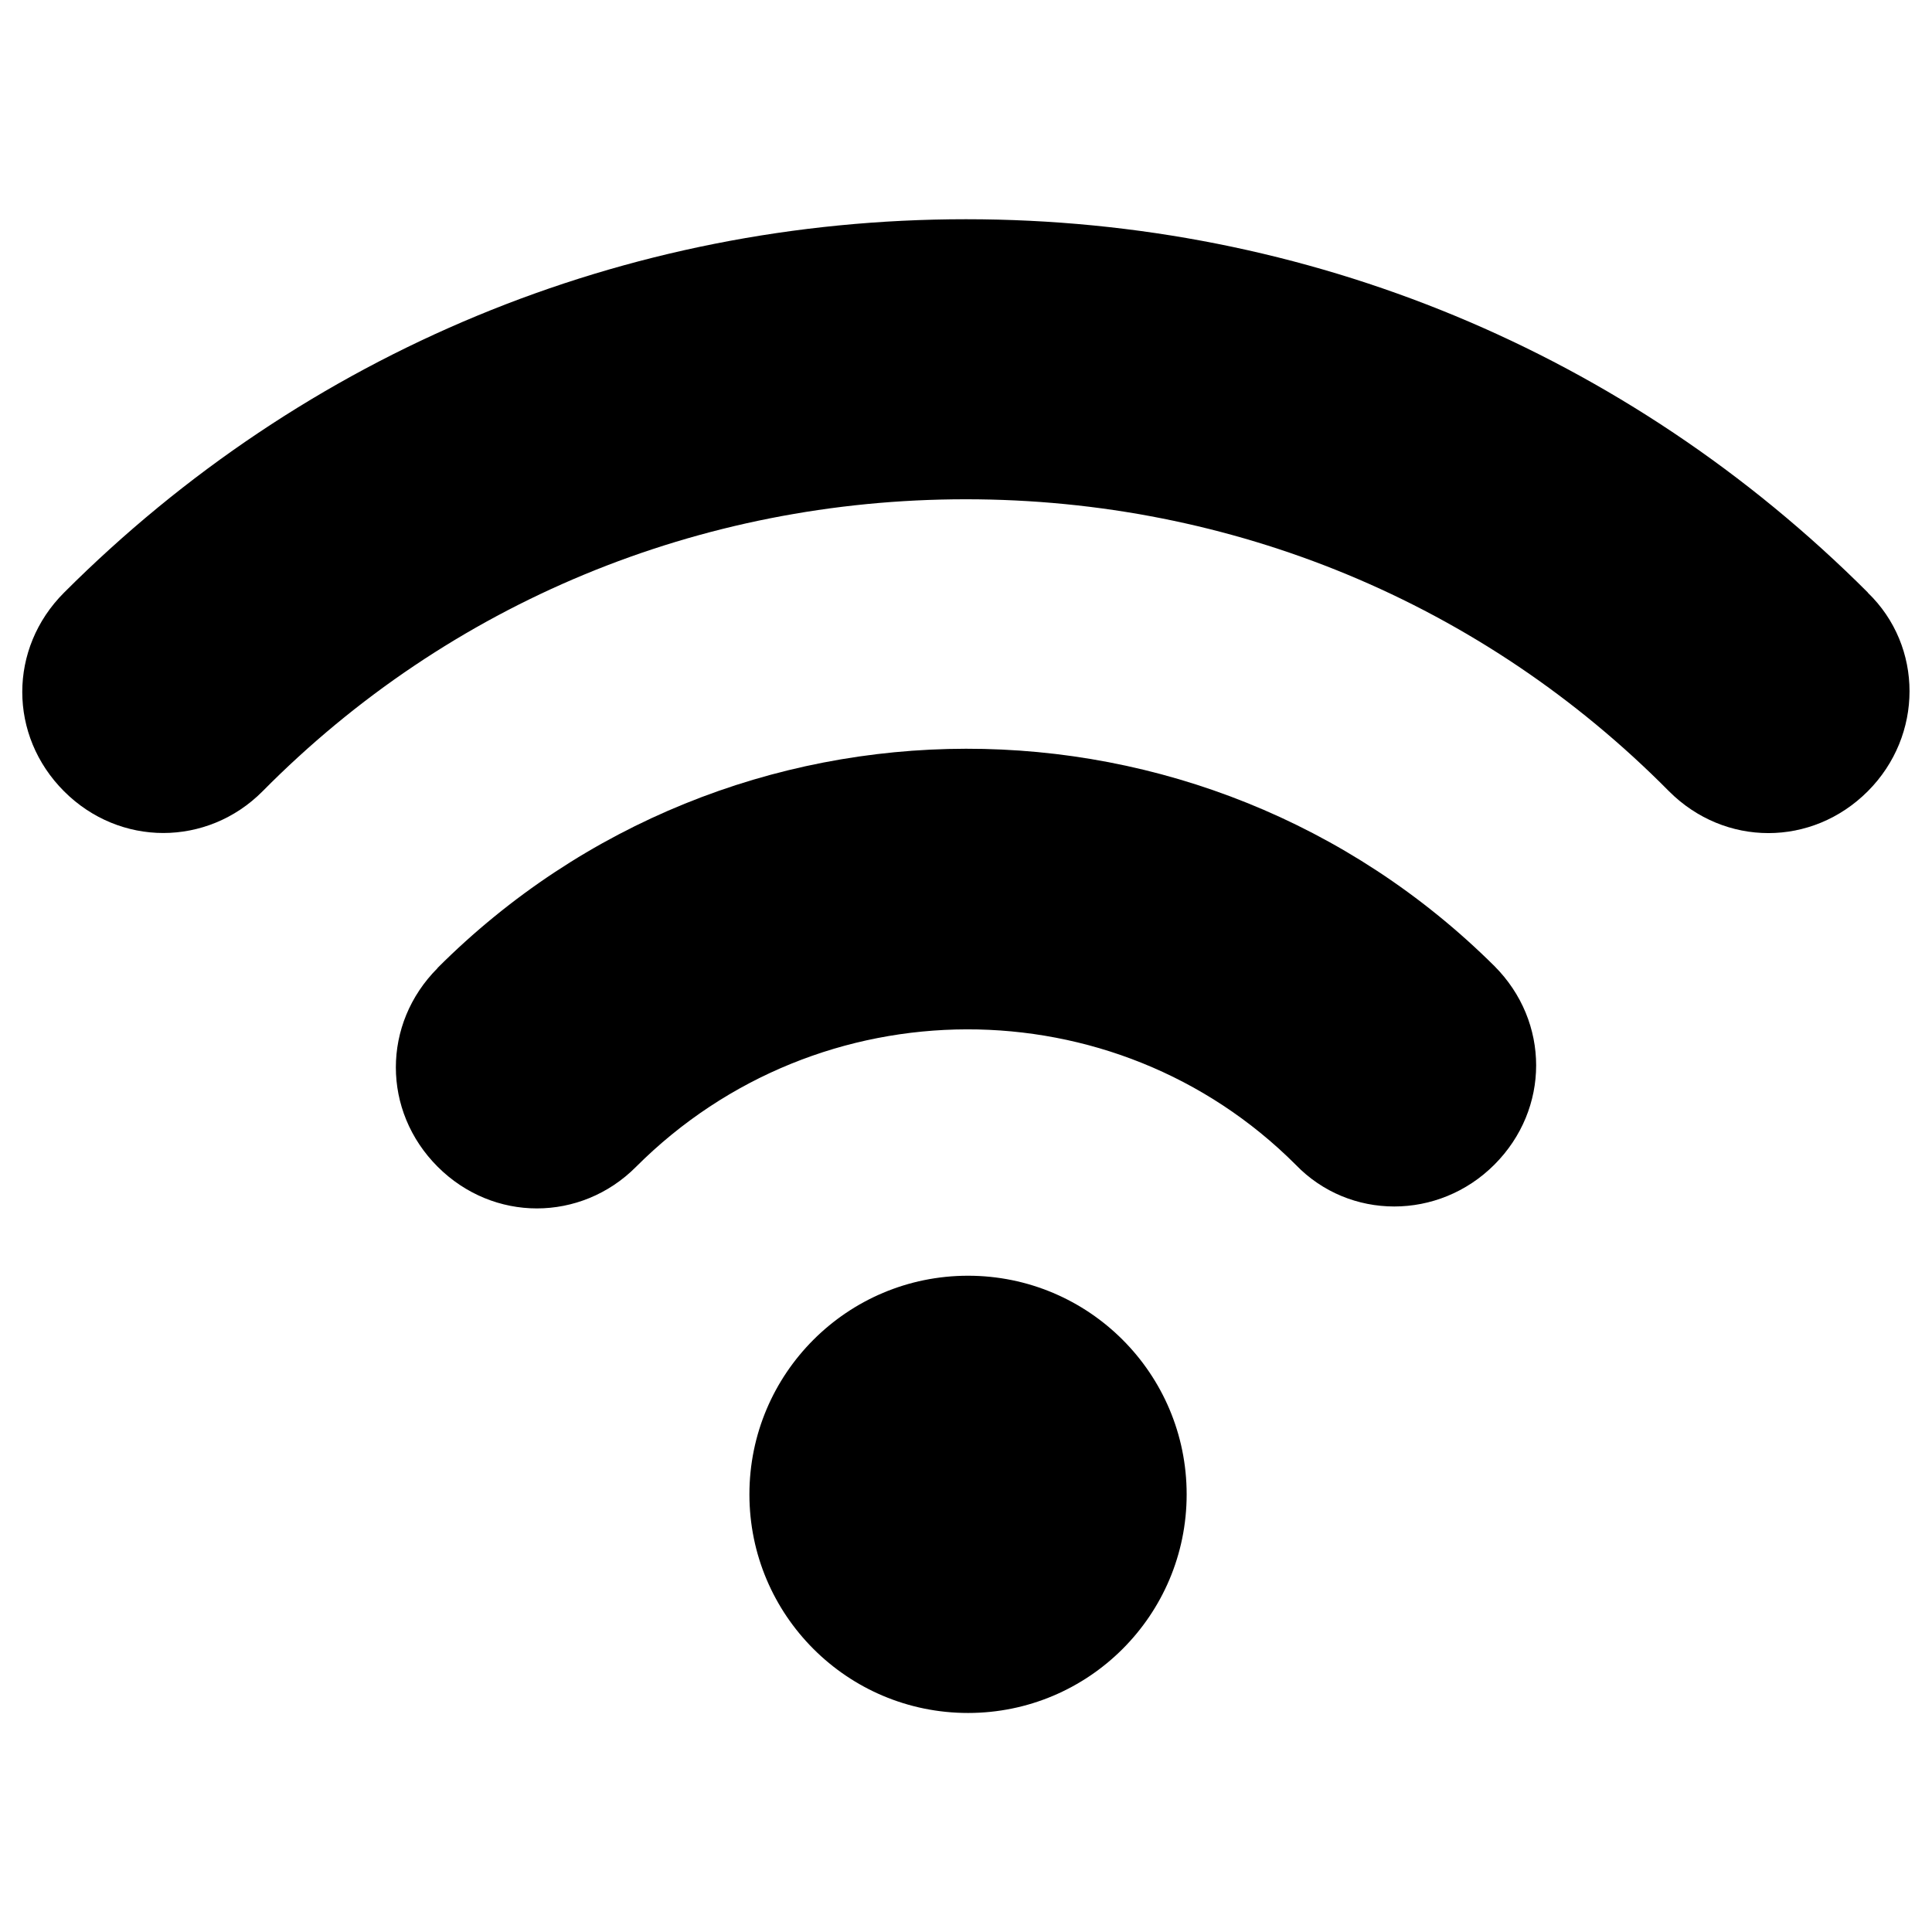 <?xml version="1.0" encoding="UTF-8"?>
<svg id="Livello_1" xmlns="http://www.w3.org/2000/svg" width="95" height="95" version="1.1" viewBox="0 0 95 95">
  <!-- Generator: Adobe Illustrator 30.0.0, SVG Export Plug-In . SVG Version: 2.1.1 Build 123)  -->
  <g id="Livello_11" data-name="Livello_1">
    <path d="M6.6,18.4h49.8v49.8h-20.2c-1.6-5.9-7.7-9.4-13.7-7.8-3.8,1-6.8,4-7.8,7.8H6.6s0-49.8,0-49.8ZM25.4,76.5c2.9,0,5.3-2.4,5.3-5.3s-2.4-5.3-5.3-5.3-5.3,2.4-5.3,5.3h0c0,2.9,2.4,5.3,5.3,5.3ZM74.1,30.6l14.4,14.4v3.9h-26.2v-18.3s11.8,0,11.8,0ZM85.8,68.2c-1.6-5.9-7.7-9.4-13.7-7.8-3.8,1-6.8,4-7.8,7.8h-2v-13.6h26.2v13.6h-2.7ZM75,76.5c2.9,0,5.3-2.4,5.3-5.3s-2.4-5.3-5.3-5.3-5.3,2.4-5.3,5.3h0c0,2.9,2.4,5.3,5.3,5.3ZM6.4,74.1h8.3c1.6,5.9,7.7,9.4,13.7,7.8,3.8-1,6.8-4,7.8-7.8h28.1c1.6,5.9,7.7,9.4,13.7,7.8,3.8-1,6.8-4,7.8-7.8h5.6c1.6,0,2.9-1.3,2.9-2.9h0v-27.4c0-.8-.3-1.5-.9-2.1l-16.1-16.1c-.5-.6-1.3-.9-2.1-.9h-13v-6.5c0-3.1-2.5-5.7-5.7-5.7H6.4c-3.1,0-5.7,2.5-5.7,5.7v50.2c0,3.1,2.5,5.7,5.7,5.7Z" style="display: none; fill-rule: evenodd;"/>
  </g>
  <g>
    <path d="M91.85,29.14c-11.82-11.82-27.55-18.36-44.35-18.36h0c-16.8,0-32.53,6.54-44.35,18.36-2.74,2.74-2.74,7.03,0,9.77,1.37,1.37,3.13,2.05,4.88,2.05s3.52-.68,4.88-2.05c9.18-9.28,21.49-14.36,34.58-14.36h0c13.09,0,25.4,5.08,34.58,14.36,2.74,2.74,7.03,2.74,9.77,0,2.74-2.74,2.74-7.13,0-9.77Z"/>
    <path d="M21.52,47.6c-2.74,2.74-2.74,7.03,0,9.77,1.37,1.37,3.13,2.05,4.88,2.05s3.52-.68,4.88-2.05c8.99-8.99,23.54-8.99,32.43-.1,2.64,2.74,7.03,2.74,9.77,0s2.74-7.03,0-9.77c-14.36-14.26-37.61-14.26-51.97.1Z"/>
    <circle cx="47.6" cy="73.48" r="10.75"/>
  </g>
</svg>